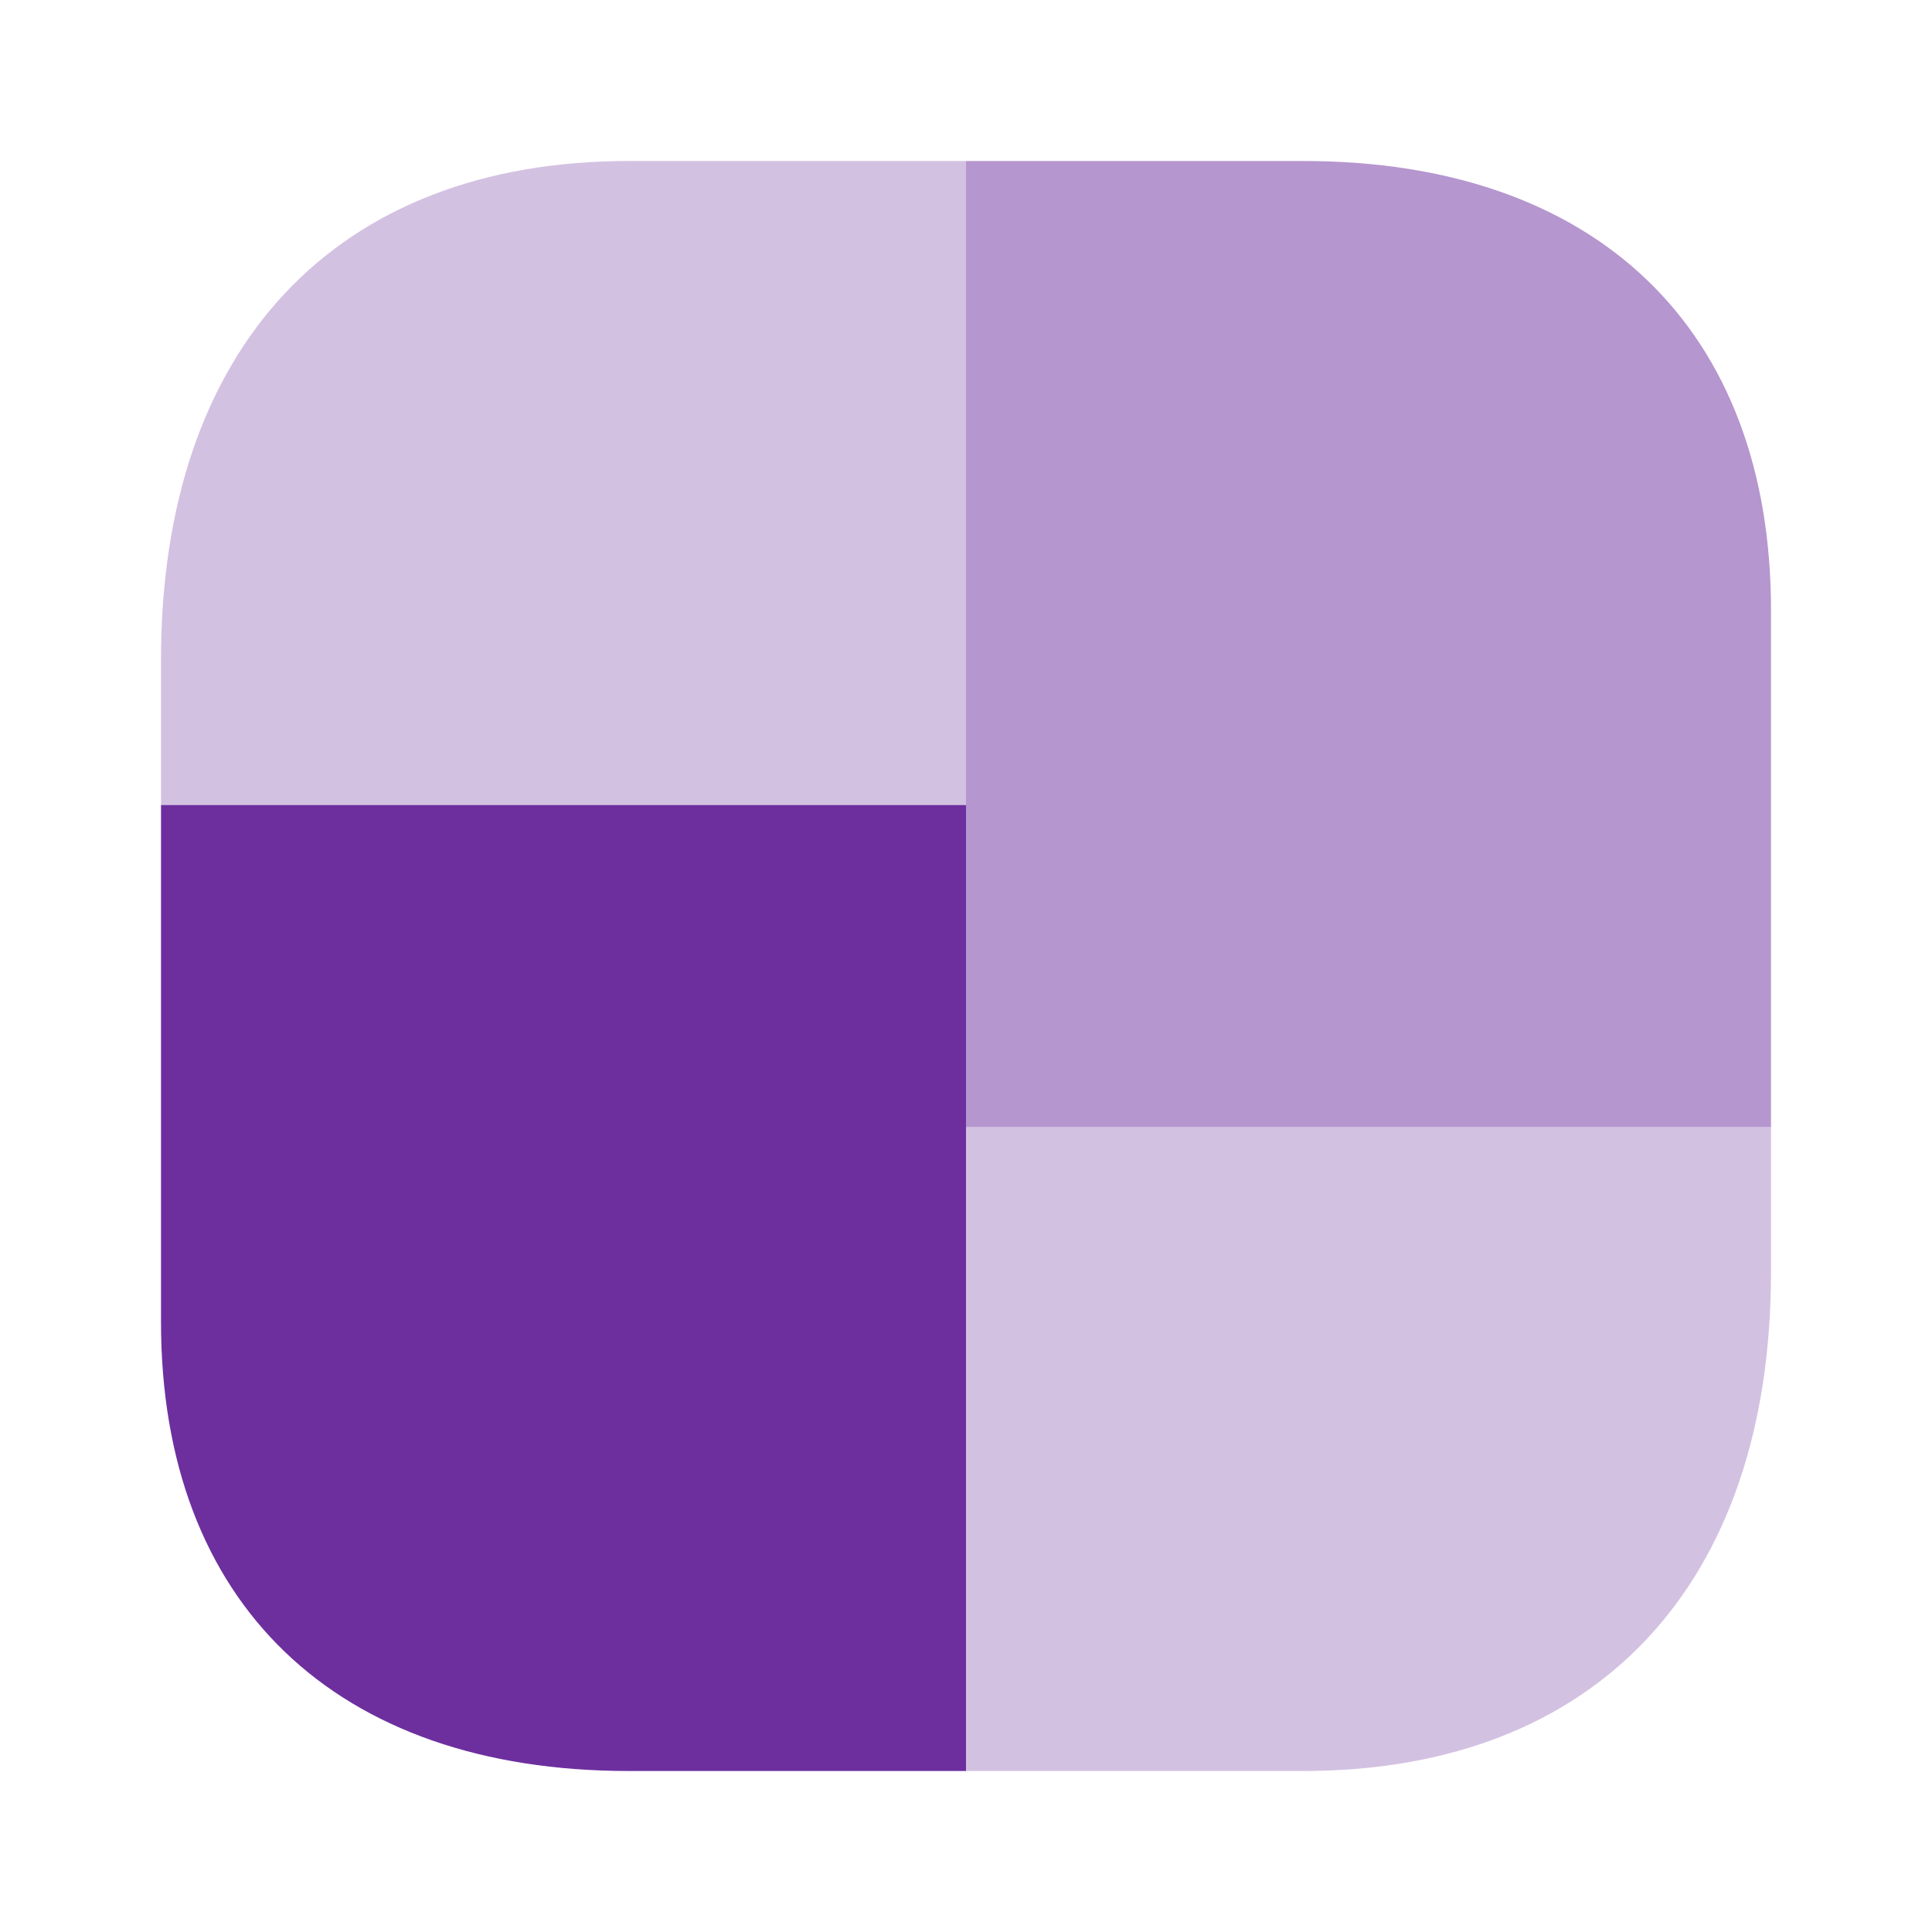 <svg width="24" height="24" viewBox="0 0 24 24" fill="none" xmlns="http://www.w3.org/2000/svg">
<path opacity="0.5" d="M22 7.578V14H12V2H16.19C19.83 2 22 4.083 22 7.578Z" fill="#6D2F9E"/>
<path d="M12 10V22H7.81C4.17 22 2 19.917 2 16.422V10H12Z" fill="#6D2F9E"/>
<g opacity="0.3">
<path d="M12 10V2H7.81C4.17 2 2 4.315 2 8.197V10H12Z" fill="#6D2F9E"/>
<path d="M22 15.803V14H12V22H16.19C19.83 22 22 19.685 22 15.803Z" fill="#6D2F9E"/>
</g>
</svg>
